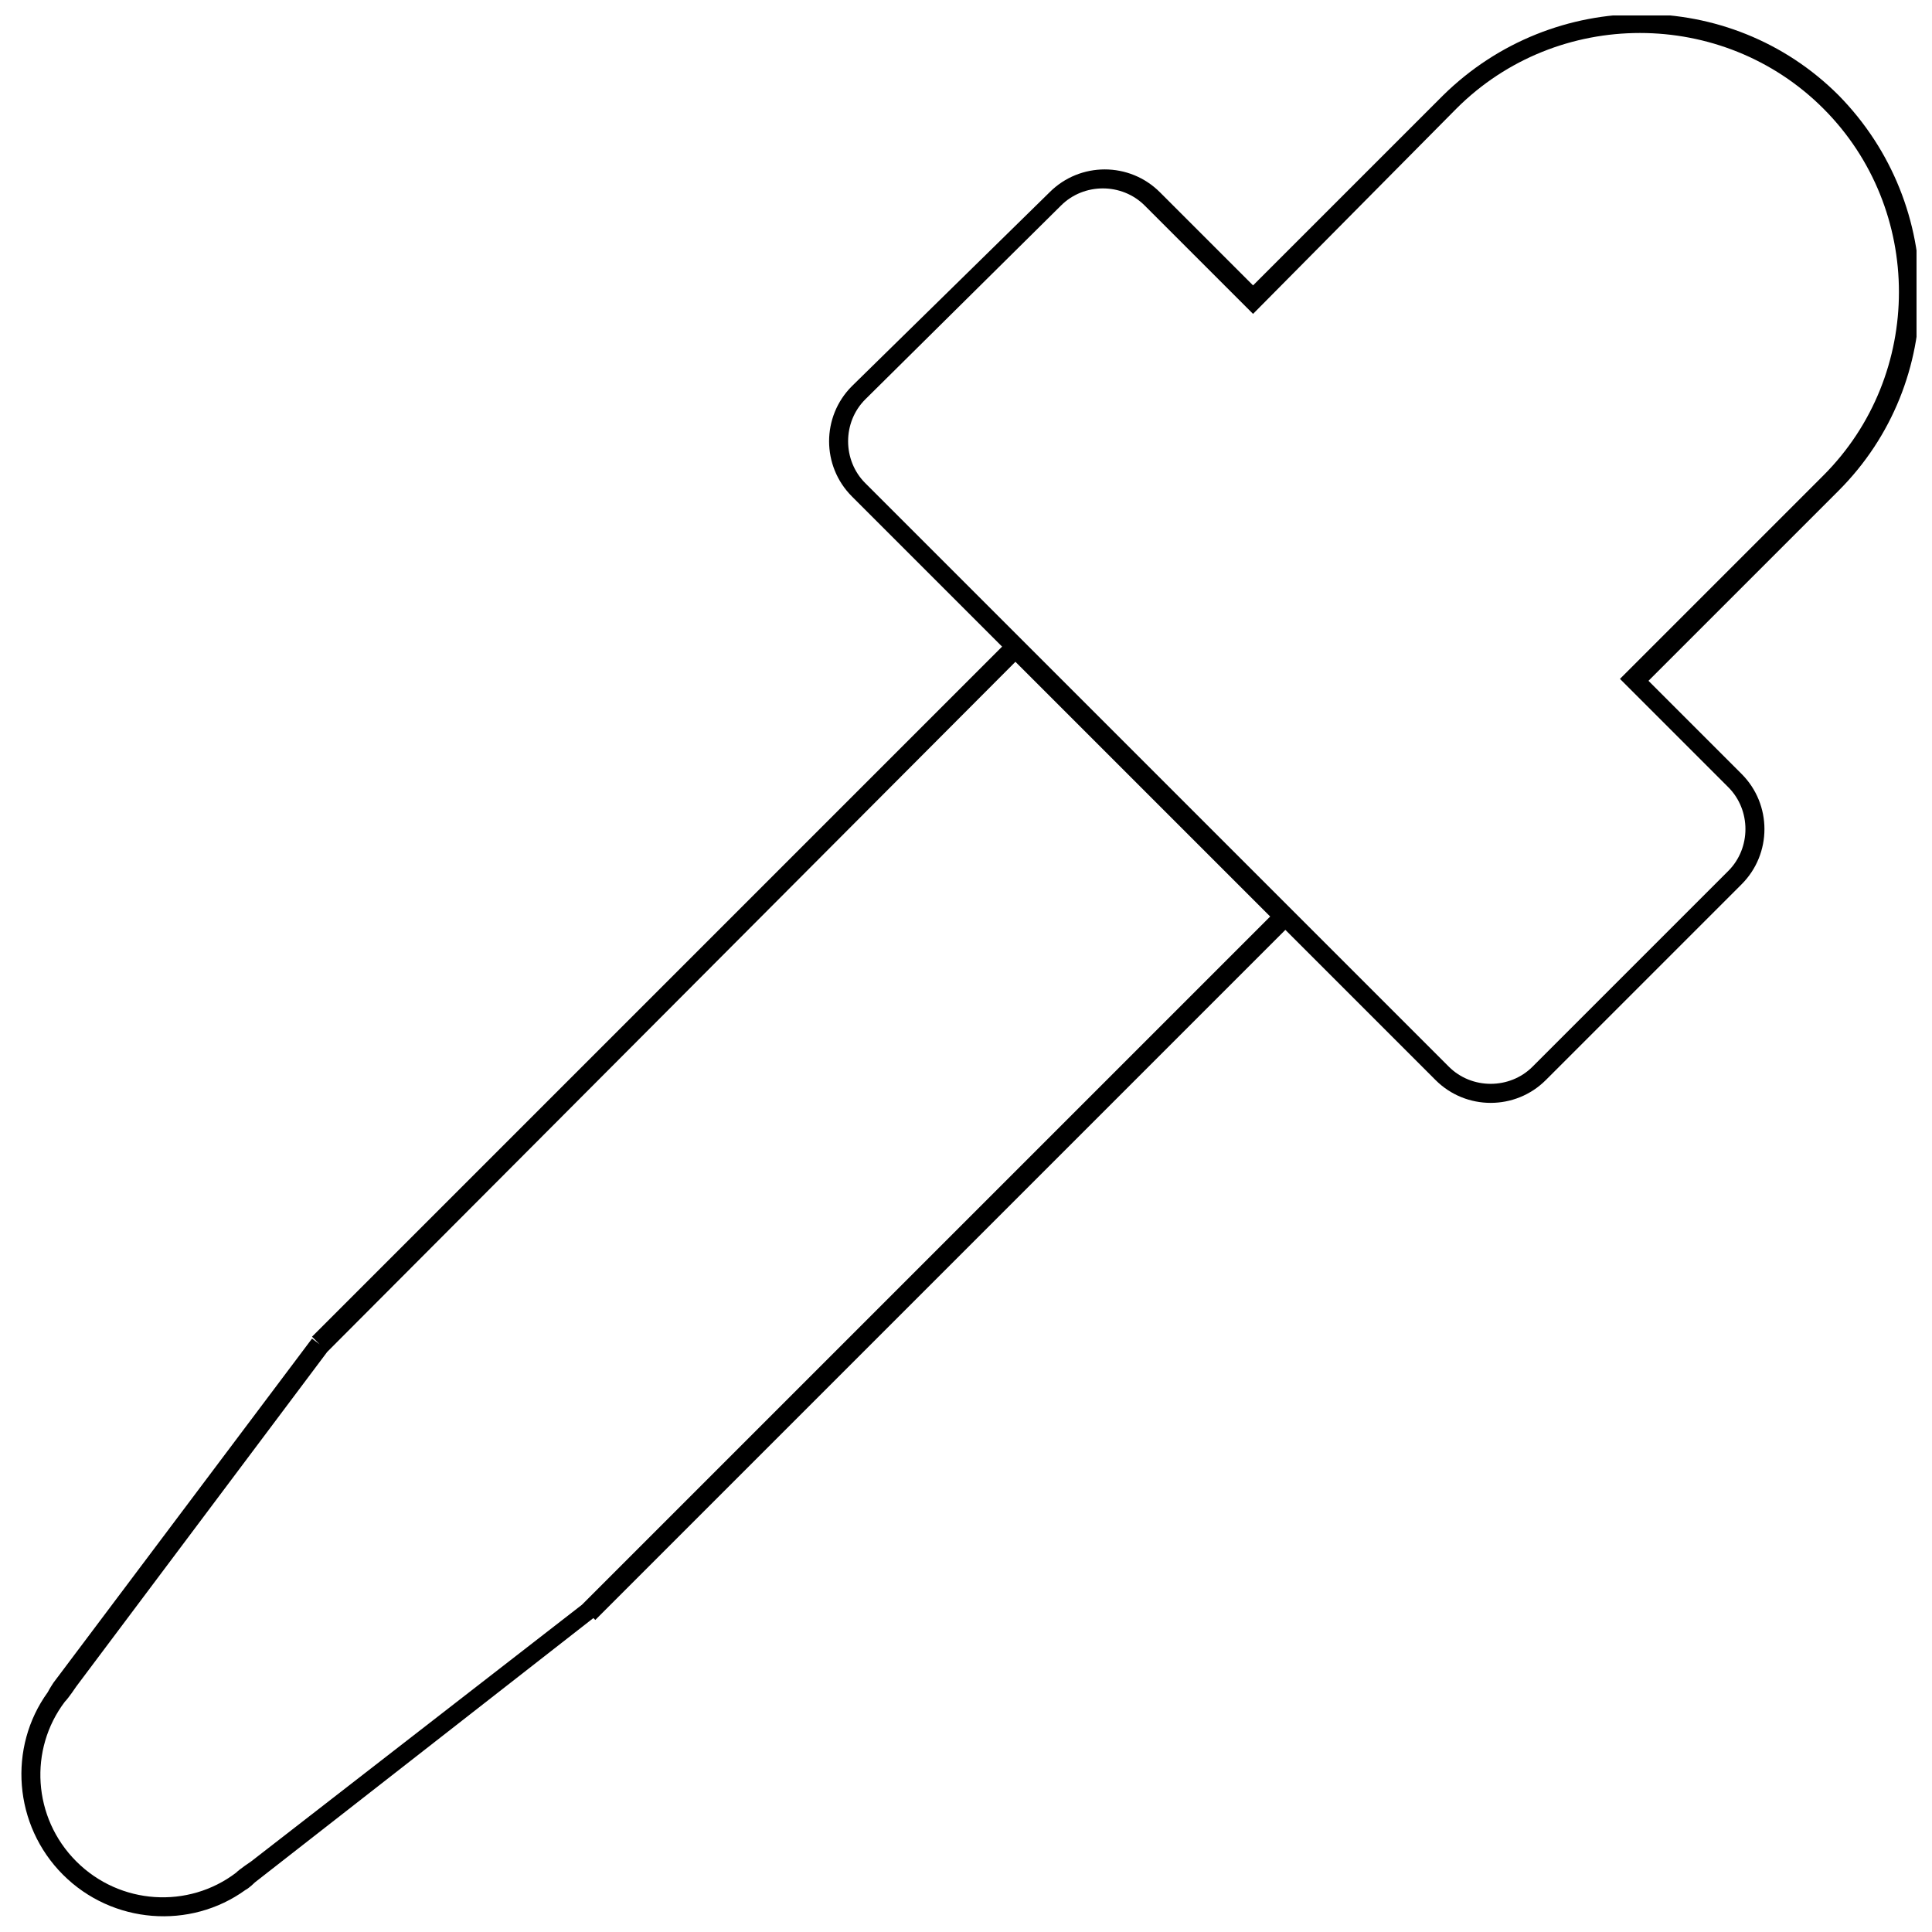 <?xml version="1.0" encoding="UTF-8"?>
<!-- Uploaded to: SVG Repo, www.svgrepo.com, Generator: SVG Repo Mixer Tools -->
<svg width="800px" height="800px" version="1.1" viewBox="144 144 512 512" xmlns="http://www.w3.org/2000/svg">
 <defs>
  <clipPath id="a">
   <path d="m149 148.09h502.9v503.81h-502.9z"/>
  </clipPath>
 </defs>
 <g clip-path="url(#a)">
  <path d="m605.55 349.11-24.688-24.688 50.383-50.383c28.719-28.719 28.719-75.57 0-104.79-28.719-28.719-75.57-28.719-104.79 0l-50.383 50.383-24.688-24.688c-8.062-8.062-21.16-8.062-29.223 0l-52.395 51.391c-8.062 8.062-8.062 21.16 0 29.223l39.801 39.801-182.88 182.88 2.016 2.016-2.016-1.512-68.516 91.188s-1.008 1.512-1.512 2.519c-10.578 14.609-9.07 35.266 4.031 48.367 13.098 13.098 33.754 14.609 48.367 4.031 1.008-0.504 2.519-2.016 2.519-2.016l89.68-70.031-1.516-1.512 2.016 2.016 182.88-182.88 39.801 39.801c8.062 8.062 21.16 8.062 29.223 0l51.891-51.891c8.059-8.062 8.059-21.16 0-29.223zm-307.32 220.16-87.664 68.016s-3.023 2.016-4.031 3.023c-12.594 9.574-30.73 8.566-42.32-3.023-11.586-11.586-12.594-29.727-3.023-42.32 1.008-1.008 3.023-4.031 3.023-4.031l66.504-88.672 182.38-182.88 67.512 67.508zm251.9-142.58c-6.047 6.047-16.121 6.047-22.168 0l-154.67-154.67c-6.047-6.047-6.047-16.121 0-22.168l51.891-51.387c6.047-6.047 16.121-6.047 22.168 0l28.719 28.719 53.906-54.414c26.703-26.703 70.535-26.703 97.234 0 26.703 26.703 26.703 70.535 0 97.234l-53.906 53.906 28.719 28.719c6.047 6.047 6.047 16.121 0 22.168z"/>
 </g>
</svg>